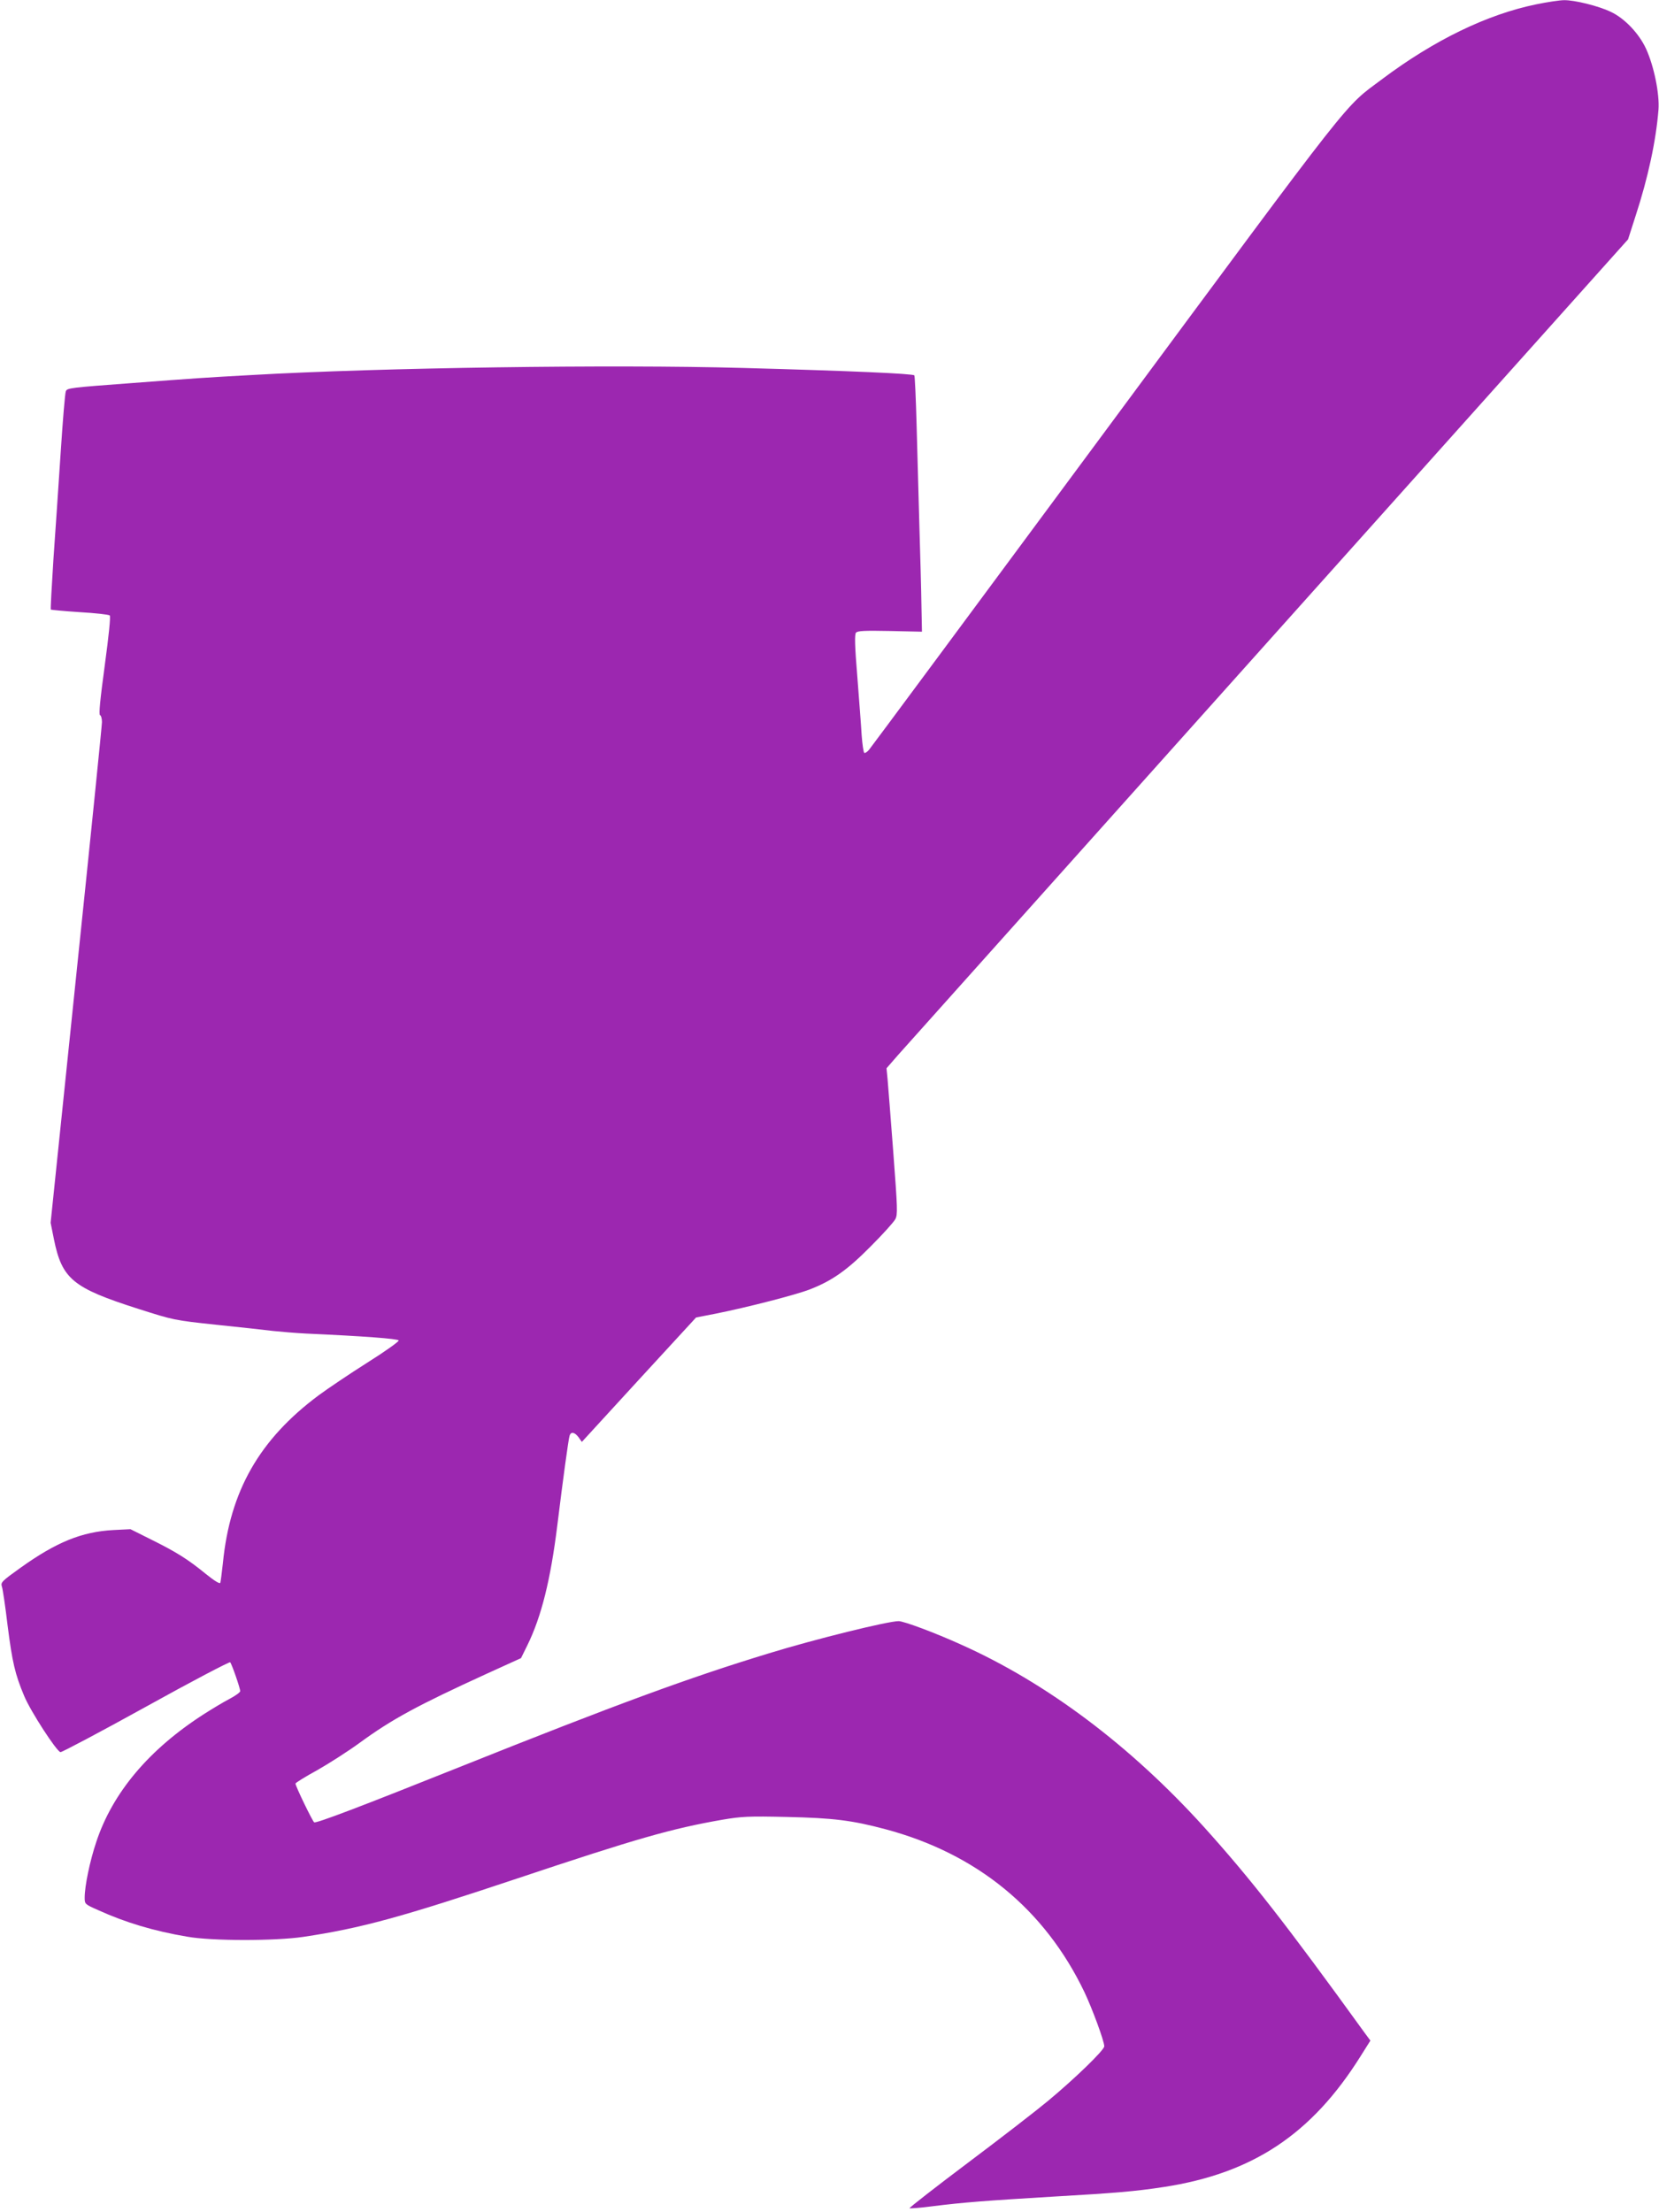 <?xml version="1.0" standalone="no"?>
<!DOCTYPE svg PUBLIC "-//W3C//DTD SVG 20010904//EN"
 "http://www.w3.org/TR/2001/REC-SVG-20010904/DTD/svg10.dtd">
<svg version="1.0" xmlns="http://www.w3.org/2000/svg"
 width="960pt" height="1280pt" viewBox="0 0 960 1280"
 preserveAspectRatio="xMidYMid meet">
<g transform="translate(0,1280) scale(0.1,-0.1)"
fill="#9c27b0" stroke="none">
<path d="M8890 12775 c-284 -58 -591 -207 -891 -432 -228 -171 -130 -47 -1600
-2033 -743 -1004 -1359 -1835 -1370 -1848 -11 -13 -23 -21 -28 -18 -4 3 -11
49 -15 103 -3 54 -15 206 -25 338 -15 180 -16 243 -8 254 9 11 48 13 197 10
l185 -4 -3 155 c-1 85 -7 292 -12 460 -5 168 -12 430 -16 582 -4 152 -10 281
-13 286 -7 10 -367 26 -991 43 -759 21 -2097 2 -2845 -41 -273 -15 -302 -17
-699 -47 -349 -26 -368 -28 -375 -47 -5 -12 -18 -172 -30 -356 -12 -184 -31
-463 -42 -619 -10 -156 -17 -286 -15 -288 2 -2 77 -9 167 -15 90 -5 168 -14
174 -19 6 -6 -5 -113 -29 -291 -27 -199 -35 -283 -27 -286 6 -2 11 -20 11 -40
0 -20 -67 -680 -149 -1467 l-148 -1430 19 -95 c47 -231 109 -282 488 -403 204
-65 206 -66 450 -92 135 -14 283 -30 330 -36 47 -5 132 -12 190 -15 333 -15
534 -30 537 -40 2 -6 -79 -64 -181 -128 -101 -64 -229 -150 -283 -190 -342
-255 -512 -553 -553 -969 -6 -56 -13 -108 -15 -115 -3 -8 -33 10 -85 52 -104
85 -170 126 -315 198 l-120 60 -100 -5 c-182 -10 -329 -70 -536 -218 -109 -78
-116 -85 -108 -109 5 -14 20 -115 33 -225 27 -212 43 -282 96 -408 37 -89 187
-320 210 -325 8 -1 231 117 495 263 263 146 483 261 487 257 9 -9 58 -150 58
-167 0 -7 -28 -27 -62 -45 -35 -18 -101 -58 -148 -88 -318 -204 -529 -455
-623 -740 -37 -110 -67 -255 -67 -322 0 -37 1 -38 78 -72 156 -71 321 -121
517 -154 141 -25 505 -25 669 -1 335 50 568 114 1236 337 694 232 897 290
1190 341 113 19 149 21 375 16 265 -6 374 -19 569 -71 528 -141 921 -462 1151
-942 46 -97 115 -284 115 -314 0 -22 -169 -186 -328 -318 -65 -54 -273 -215
-461 -356 -189 -142 -340 -260 -338 -263 3 -2 61 2 129 11 182 23 315 33 698
56 365 21 483 31 645 56 515 79 856 306 1139 758 l56 89 -34 46 c-457 632
-658 889 -930 1191 -424 468 -907 832 -1406 1055 -150 68 -330 135 -360 135
-62 0 -483 -104 -750 -186 -460 -140 -882 -295 -1785 -656 -575 -230 -835
-329 -847 -322 -10 7 -108 209 -108 224 0 5 57 40 128 79 70 40 179 110 242
156 187 137 335 217 735 400 l200 91 37 75 c81 165 134 378 173 693 33 268 64
496 71 519 8 25 29 21 52 -9 l19 -27 330 360 331 360 113 22 c185 37 464 109
544 140 130 50 219 113 355 251 69 69 132 139 141 156 14 27 13 57 -12 389
-15 198 -30 388 -33 422 l-6 62 68 78 c38 43 1004 1122 2146 2398 l2077 2320
44 137 c72 220 118 435 132 613 7 91 -26 253 -72 353 -41 89 -125 177 -205
214 -71 34 -210 68 -269 67 -25 0 -98 -11 -161 -24z"/>
</g>
</svg>
